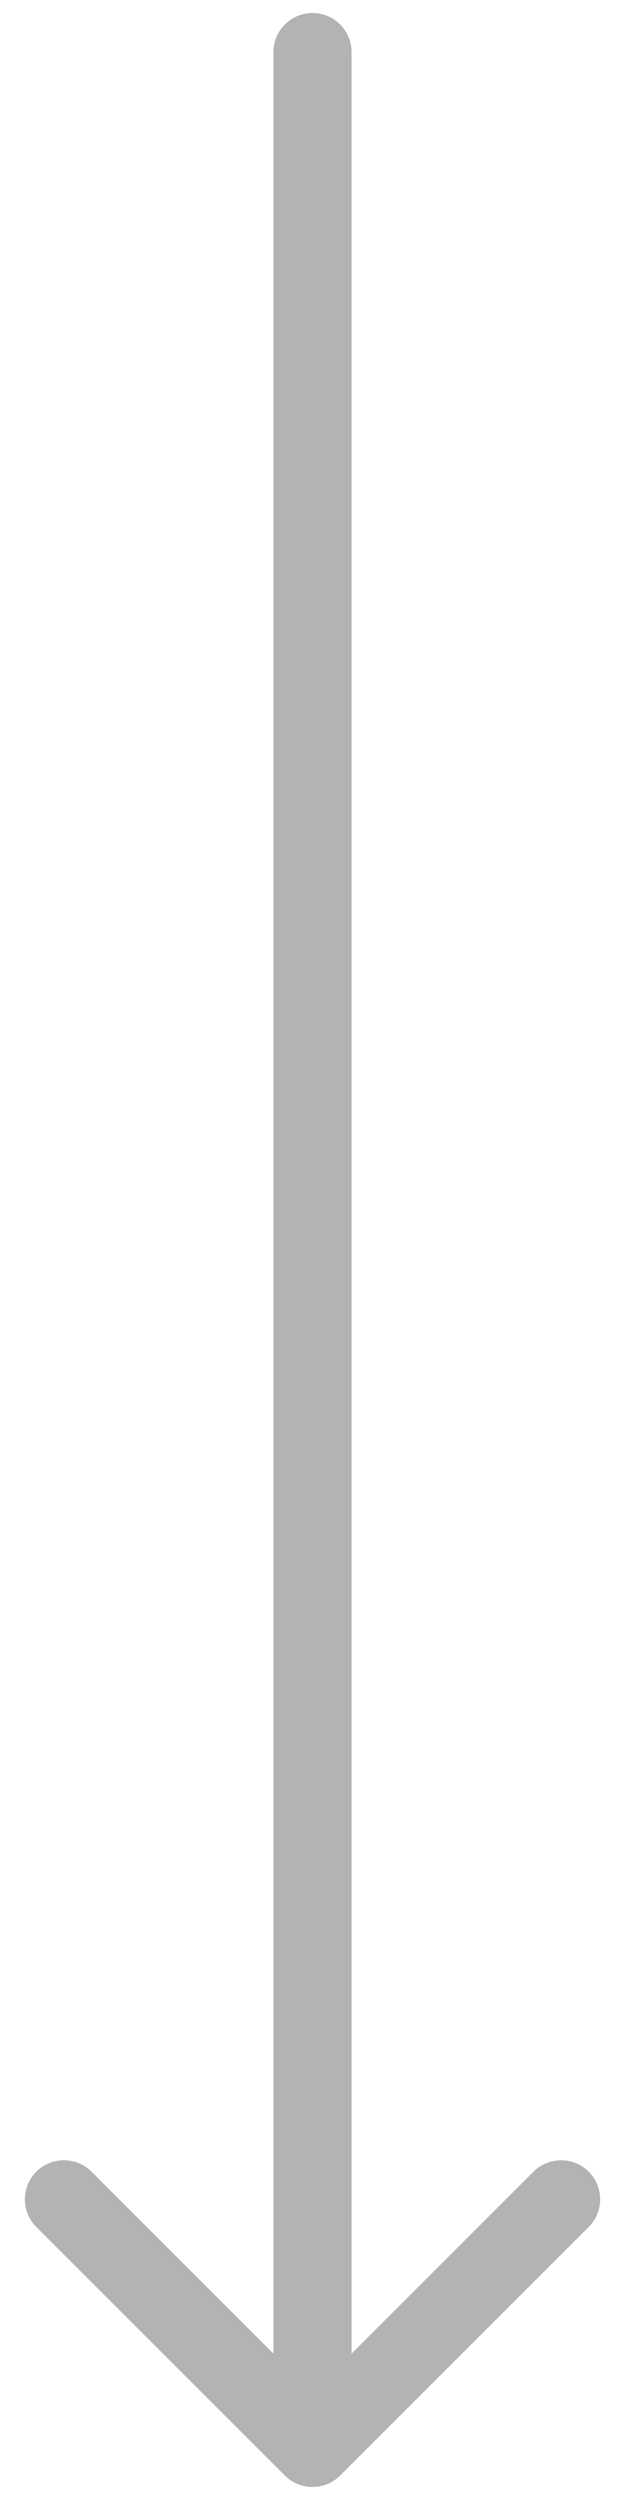 <?xml version="1.0" encoding="UTF-8"?> <svg xmlns="http://www.w3.org/2000/svg" width="24" height="96" viewBox="0 0 24 96" fill="none"> <path d="M13.5 2C13.5 1.172 12.828 0.5 12 0.5C11.172 0.5 10.5 1.172 10.5 2H13.5ZM10.939 95.061C11.525 95.646 12.475 95.646 13.061 95.061L22.607 85.515C23.192 84.929 23.192 83.979 22.607 83.393C22.021 82.808 21.071 82.808 20.485 83.393L12 91.879L3.515 83.393C2.929 82.808 1.979 82.808 1.393 83.393C0.808 83.979 0.808 84.929 1.393 85.515L10.939 95.061ZM10.5 2V94H13.5V2H10.5Z" fill="#B3B3B3"></path> </svg> 